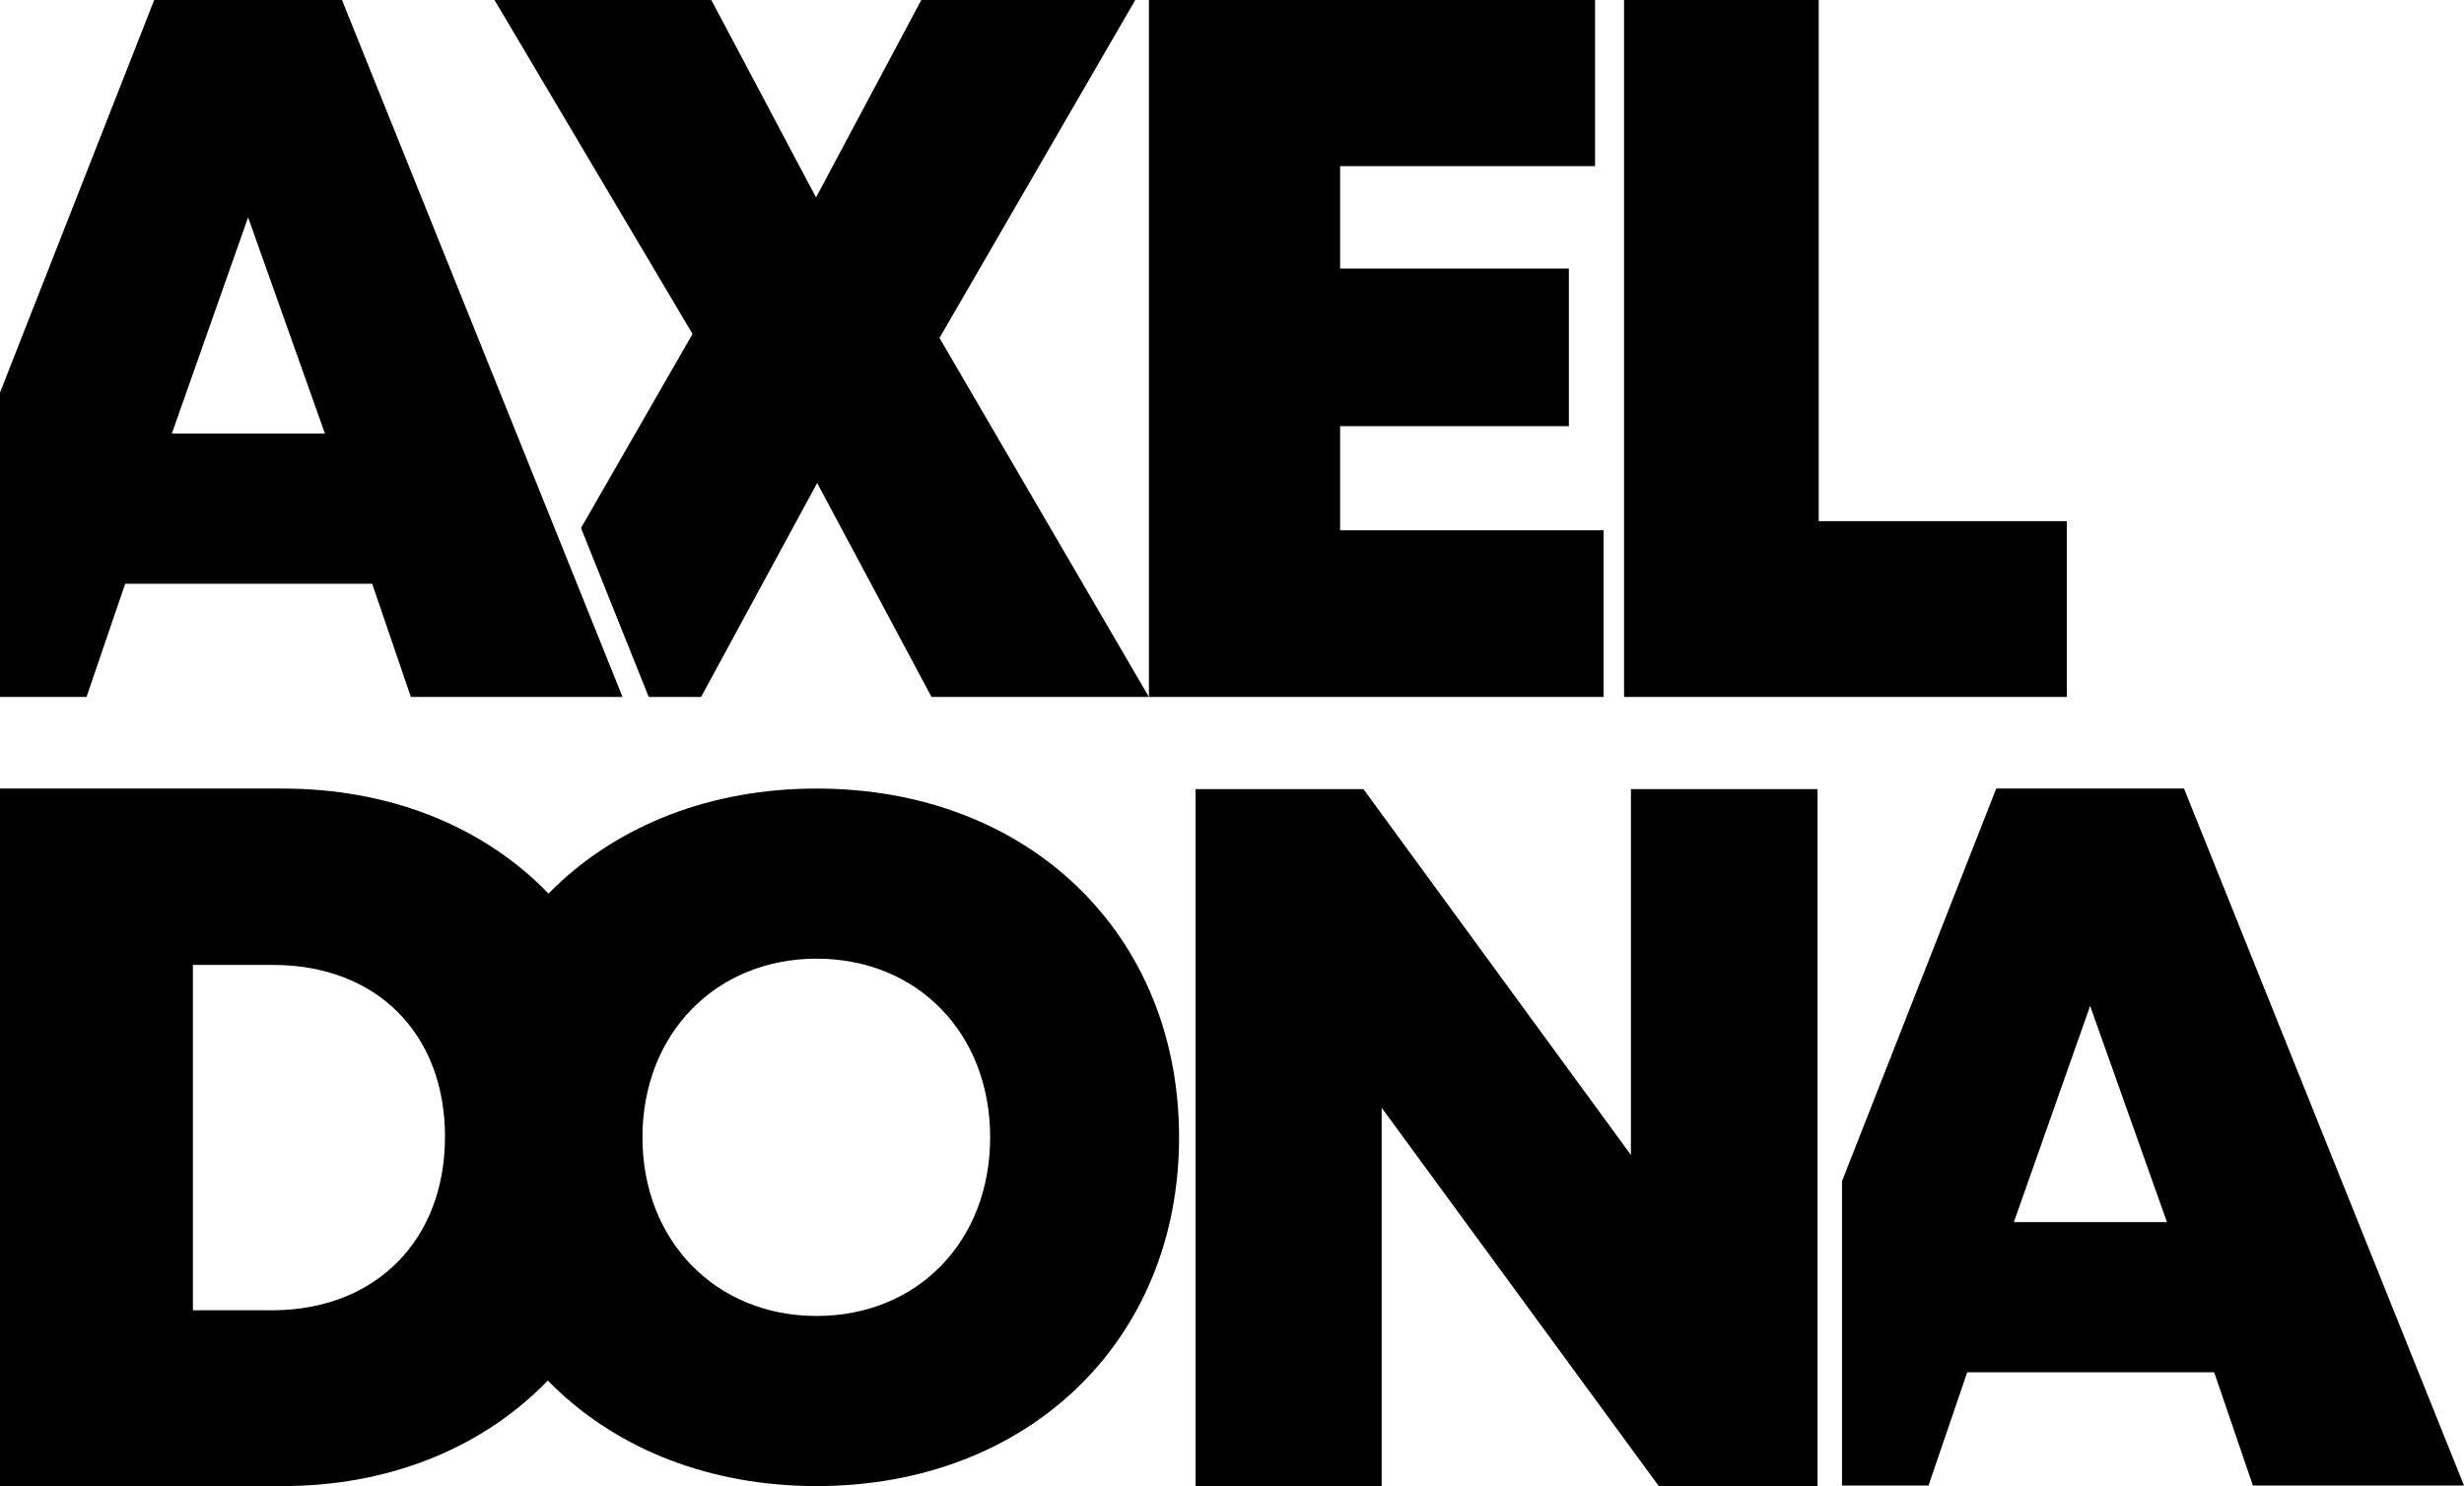 <?xml version="1.0" encoding="utf-8"?>
<!-- Generator: Adobe Illustrator 23.0.2, SVG Export Plug-In . SVG Version: 6.00 Build 0)  -->
<svg version="1.1" id="Calque_1" xmlns="http://www.w3.org/2000/svg" xmlns:xlink="http://www.w3.org/1999/xlink" x="0px" y="0px"
	 viewBox="0 0 433 261.2" style="enable-background:new 0 0 433 261.2;" xml:space="preserve">
<style type="text/css">
	.st0{fill:$mainAccentColor;}
</style>
<title>logoaxeldona</title>
<g id="DONA">
	<path class="st0" d="M383.8,138.6h-33l-27.1,69v53.5h15.2l6.8-19.9h43.4l6.8,19.9H433L383.8,138.6z M353.9,214.8l13.4-38l13.5,38
		H353.9z"/>
	<path class="st0" d="M319.4,138.7v122.5h-27.9l-48.7-66.5v66.5h-32.7V138.7h29.5l47,64.3v-64.3H319.4z"/>
	<path class="st0" d="M143.5,261.2c-37.3,0-63.9-25.6-63.9-61.3c0-35.6,26.6-61.3,63.9-61.3c37.2,0,63.7,25.5,63.7,61.3
		C207.2,235.6,180.7,261.2,143.5,261.2L143.5,261.2z M143.5,231.3c17.7,0,30.5-13.1,30.5-31.4c0-18.3-12.8-31.4-30.5-31.4
		c-17.7,0-30.6,13.2-30.6,31.4C112.9,218.1,125.8,231.3,143.5,231.3L143.5,231.3z"/>
	<path class="st0" d="M112.8,199.8c0,35.7-26.3,61.4-63.2,61.4H0V138.6h49.6C86.7,138.6,112.8,164,112.8,199.8z M78.2,199.8
		c0-18.2-12.1-30.2-30.2-30.2H33.9v60.7H48C66.1,230.2,78.2,217.9,78.2,199.8z"/>
</g>
<g id="AXEL">
	<path class="st0" d="M363.2,91.6v30.9h-77.8V0h34.2v91.6H363.2z"/>
	<path class="st0" d="M281.8,93.2v29.3h-79.9V0h78.4v29.2h-44.8v18h40.2v27.7h-40.2v18.3H281.8z"/>
	<path class="st0" d="M60.1,0h-33L0,69v53.5h15.2l6.8-19.9h43.4l6.8,19.9h37.2L60.1,0z M30.2,76.2l13.4-38l13.5,38H30.2z"/>
	<polygon class="st0" points="165.1,59.4 199.5,0 161.9,0 143.4,34.7 125,0 86.9,0 121.7,58.7 102.1,92.8 114,122.5 123.2,122.5 
		143.6,84.9 163.7,122.5 201.9,122.5 	"/>
</g>
<path d="M-261.9,84.9"/>
</svg>
